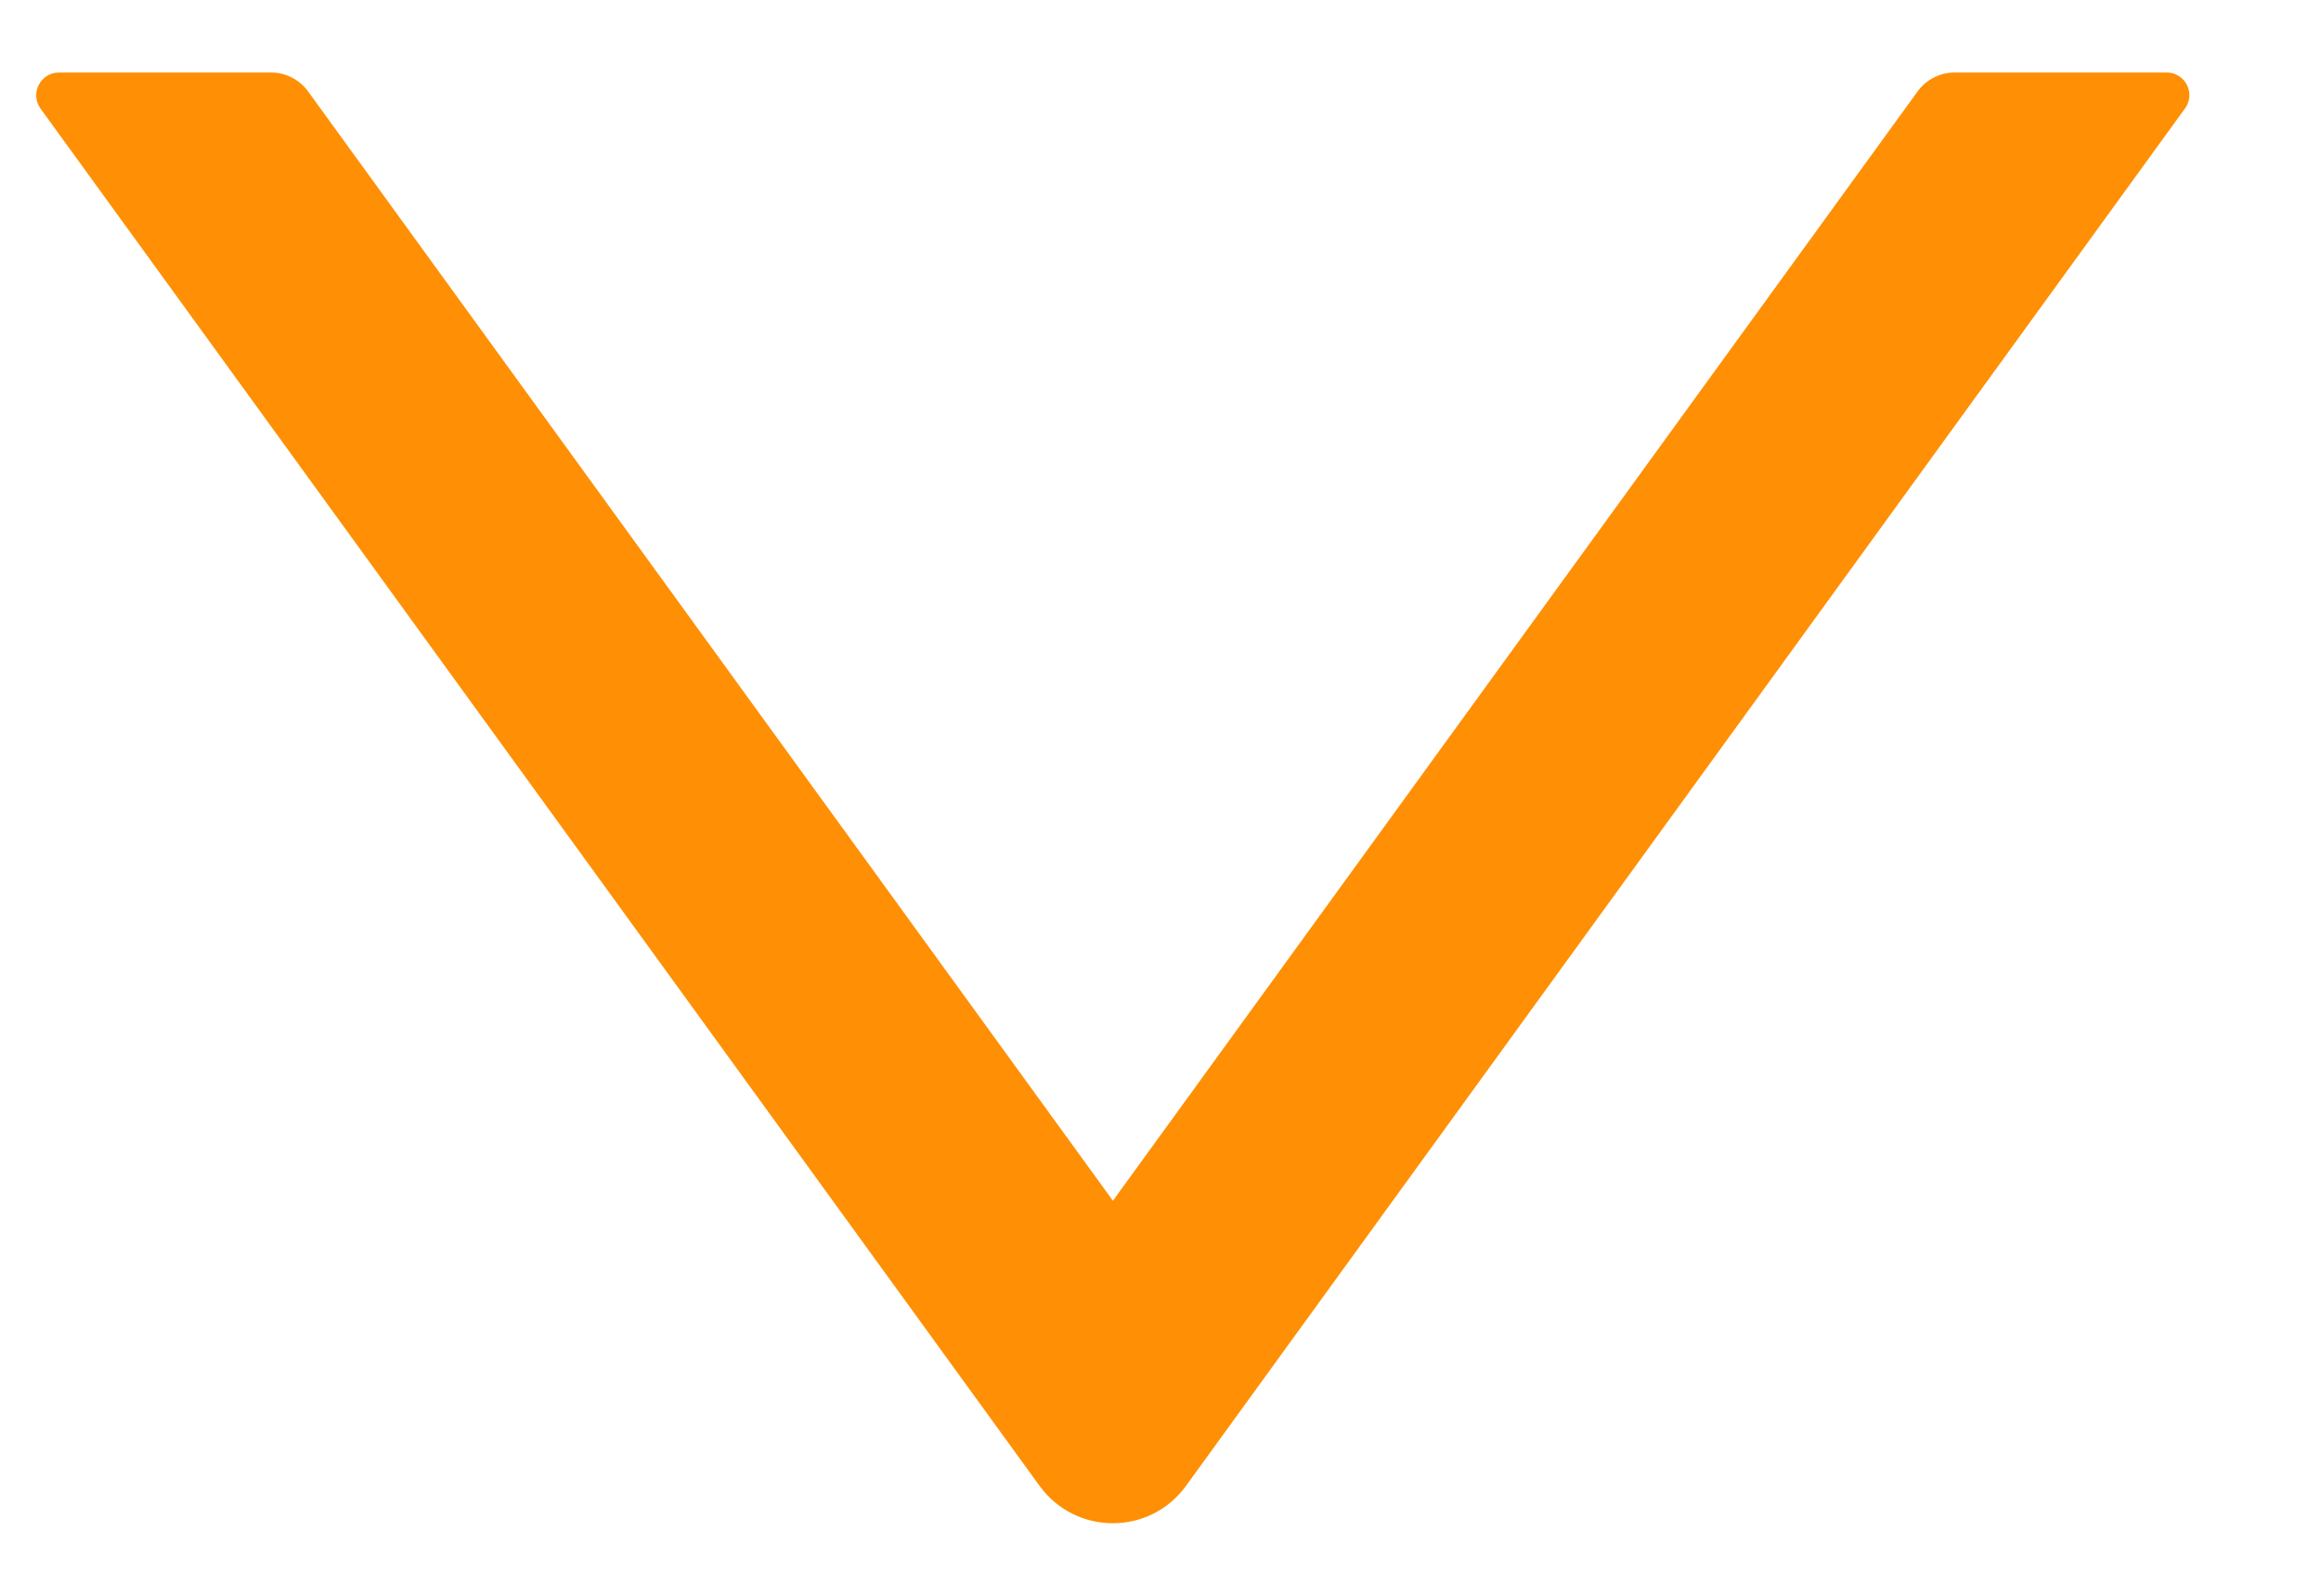 <svg width="16" height="11" viewBox="0 0 16 11" fill="none" xmlns="http://www.w3.org/2000/svg">
<path d="M14.937 0.5H13.472C13.373 0.5 13.279 0.549 13.22 0.629L7.672 8.277L2.123 0.629C2.064 0.549 1.97 0.5 1.871 0.5H0.406C0.279 0.5 0.205 0.645 0.279 0.748L7.166 10.242C7.416 10.586 7.927 10.586 8.176 10.242L15.062 0.748C15.138 0.645 15.064 0.5 14.937 0.5Z" fill="#FF8F04"/>
</svg>

